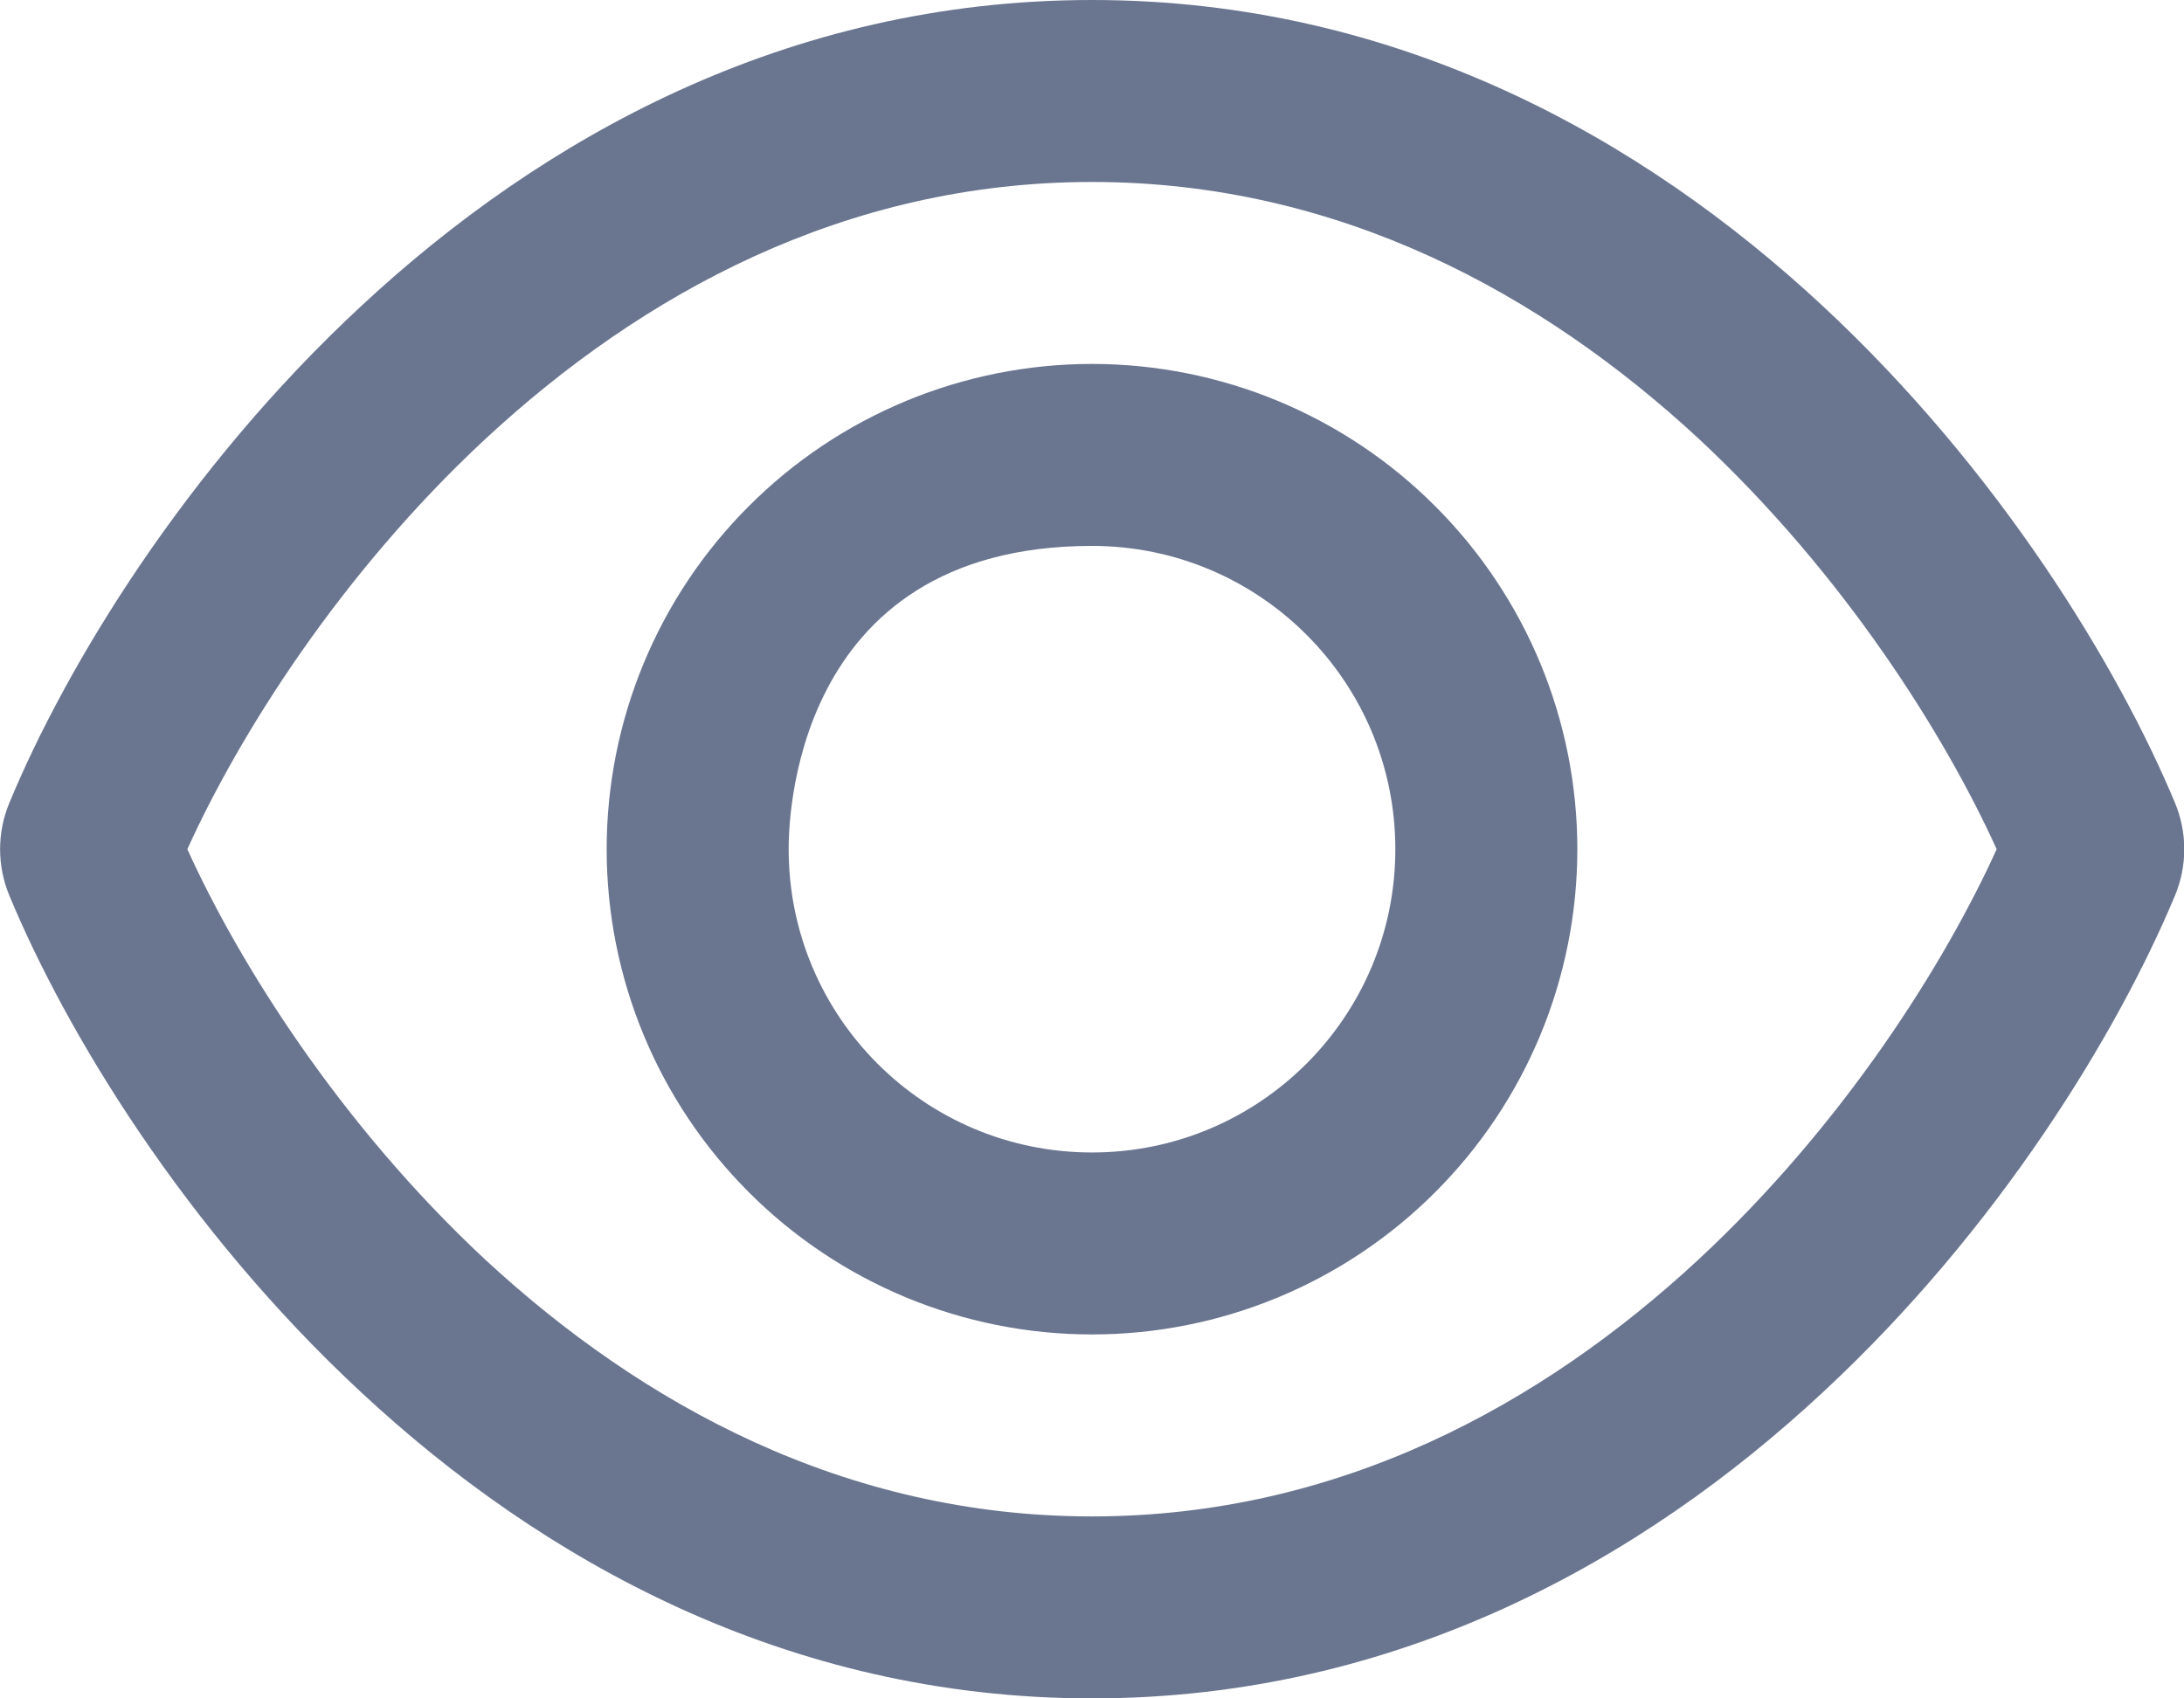 <svg width="18" height="14" viewBox="0 0 18 14" fill="none" xmlns="http://www.w3.org/2000/svg">
<path d="M9 1.5C6.963 1.5 5.288 2.425 4.003 3.616C2.8 4.734 1.969 6.062 1.544 7C1.969 7.938 2.8 9.266 4 10.384C5.288 11.575 6.963 12.5 9 12.5C11.037 12.5 12.713 11.575 13.997 10.384C15.2 9.266 16.031 7.938 16.456 7C16.031 6.062 15.2 4.734 14 3.616C12.713 2.425 11.037 1.5 9 1.5ZM2.981 2.519C4.453 1.15 6.475 0 9 0C11.525 0 13.547 1.15 15.019 2.519C16.481 3.878 17.459 5.5 17.925 6.616C18.028 6.862 18.028 7.138 17.925 7.384C17.459 8.5 16.481 10.125 15.019 11.481C13.547 12.85 11.525 14 9 14C6.475 14 4.453 12.85 2.981 11.481C1.519 10.125 0.541 8.5 0.078 7.384C-0.025 7.138 -0.025 6.862 0.078 6.616C0.541 5.5 1.519 3.875 2.981 2.519ZM9 9.5C10.381 9.5 11.5 8.381 11.5 7C11.5 5.619 10.381 4.5 9 4.5C6.5 4.5 6.5 6.832 6.5 7C6.5 8.381 7.619 9.5 9 9.5ZM9 3C10.061 3 11.078 3.421 11.828 4.172C12.579 4.922 13 5.939 13 7C13 8.061 12.579 9.078 11.828 9.828C11.078 10.579 10.061 11 9 11C7.939 11 6.922 10.579 6.172 9.828C5.421 9.078 5 8.061 5 7C5 5.939 5.421 4.922 6.172 4.172C6.922 3.421 7.939 3 9 3Z" fill="#6A7690"/>
</svg>

